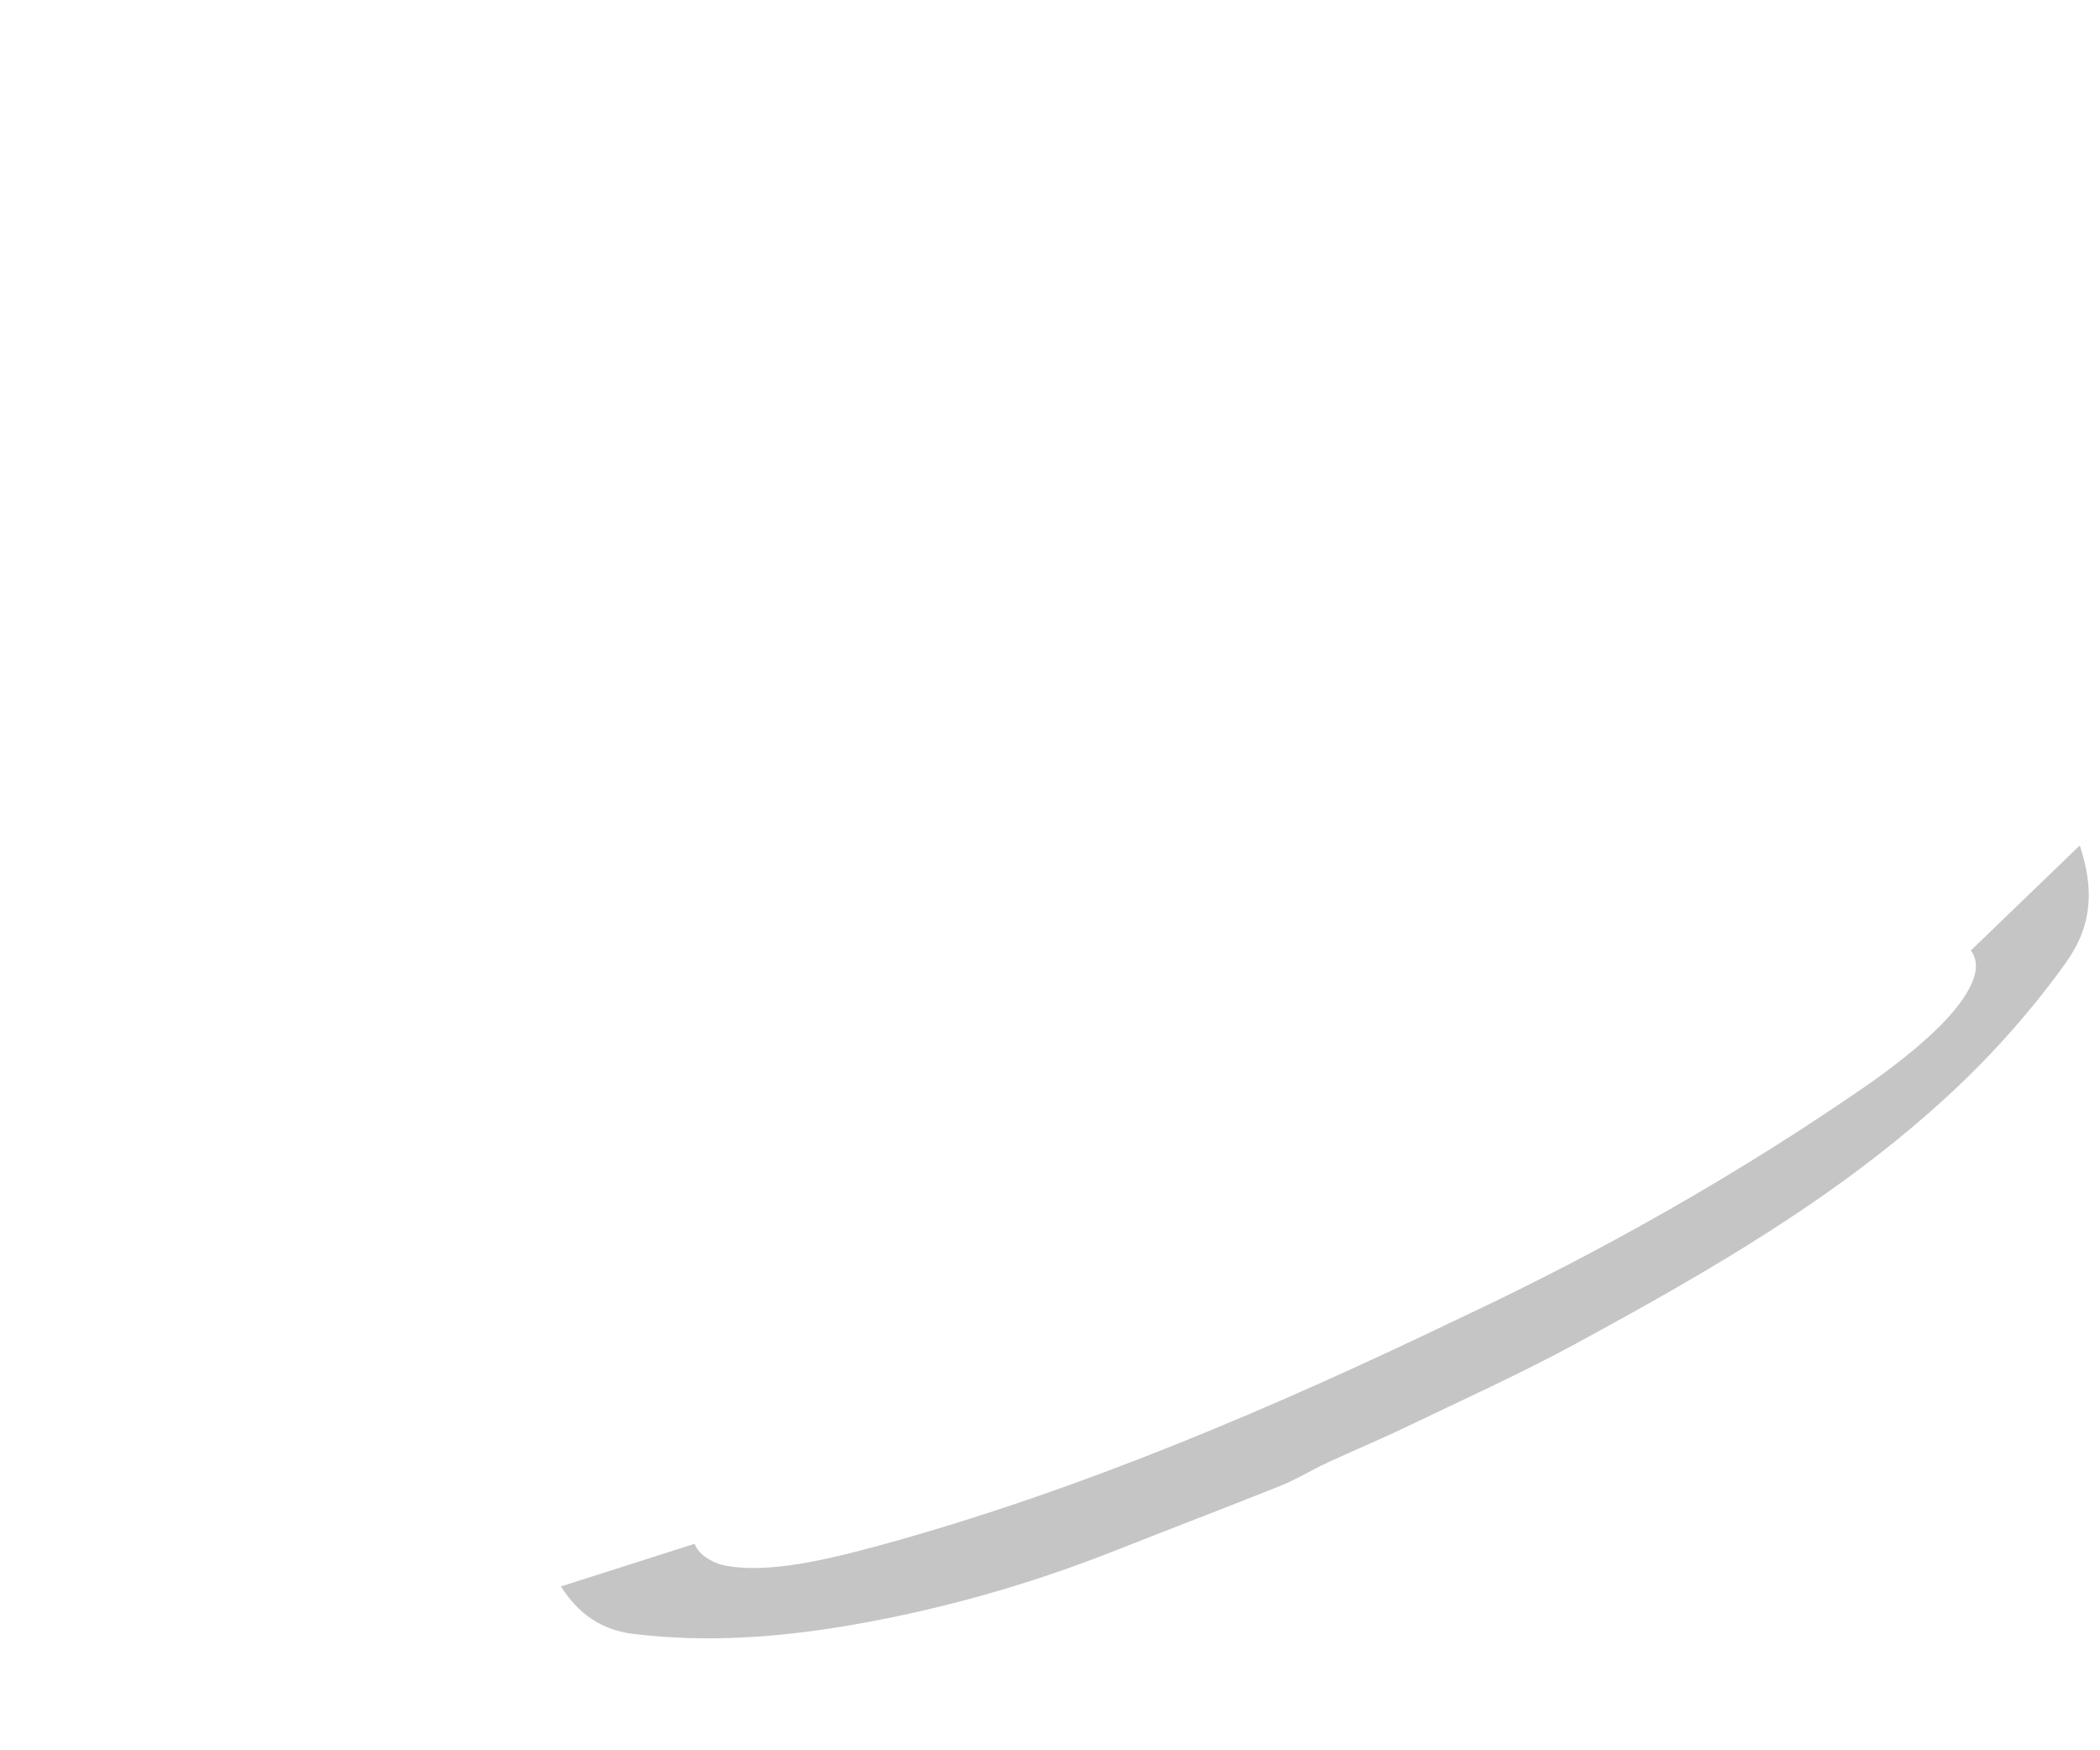 <?xml version="1.0" encoding="UTF-8"?>
<svg id="text" xmlns="http://www.w3.org/2000/svg" viewBox="0 0 300 250">
  <defs>
    <style>
      .cls-1 {
        fill: #c5c5c5;
        stroke-width: 0px;
      }
    </style>
  </defs>
  <path class="cls-1" d="M80.12,226.6c2.48,3.85,5.72,6.22,10.39,6.78,10.37,1.26,20.65.52,30.87-1.23,13.09-2.24,25.81-5.86,38.16-10.76,7.81-3.09,15.64-6.06,23.44-9.19,2.29-.92,4.41-2.25,6.66-3.29,3.71-1.72,7.5-3.29,11.18-5.06,8.16-3.92,16.42-7.65,24.36-11.96,19.01-10.33,37.79-21.09,53.76-35.99,5.99-5.6,11.39-11.71,16.19-18.4h0s0,0,0,0c3.83-5.34,4.02-10.63,1.98-16.74l-15.56,15c1.29,1.7,1,4.29-2.04,8.15-2.99,3.78-8.2,7.88-12.54,10.93-18.25,12.65-38.04,23.87-58.05,33.26-26.74,12.87-54.33,24.69-83.07,32.59-7,1.88-16.28,4.31-22.8,2.81l-.35-.1c-1.92-.73-3.01-1.73-3.48-2.89l-19.1,6.09Z"/>
</svg>